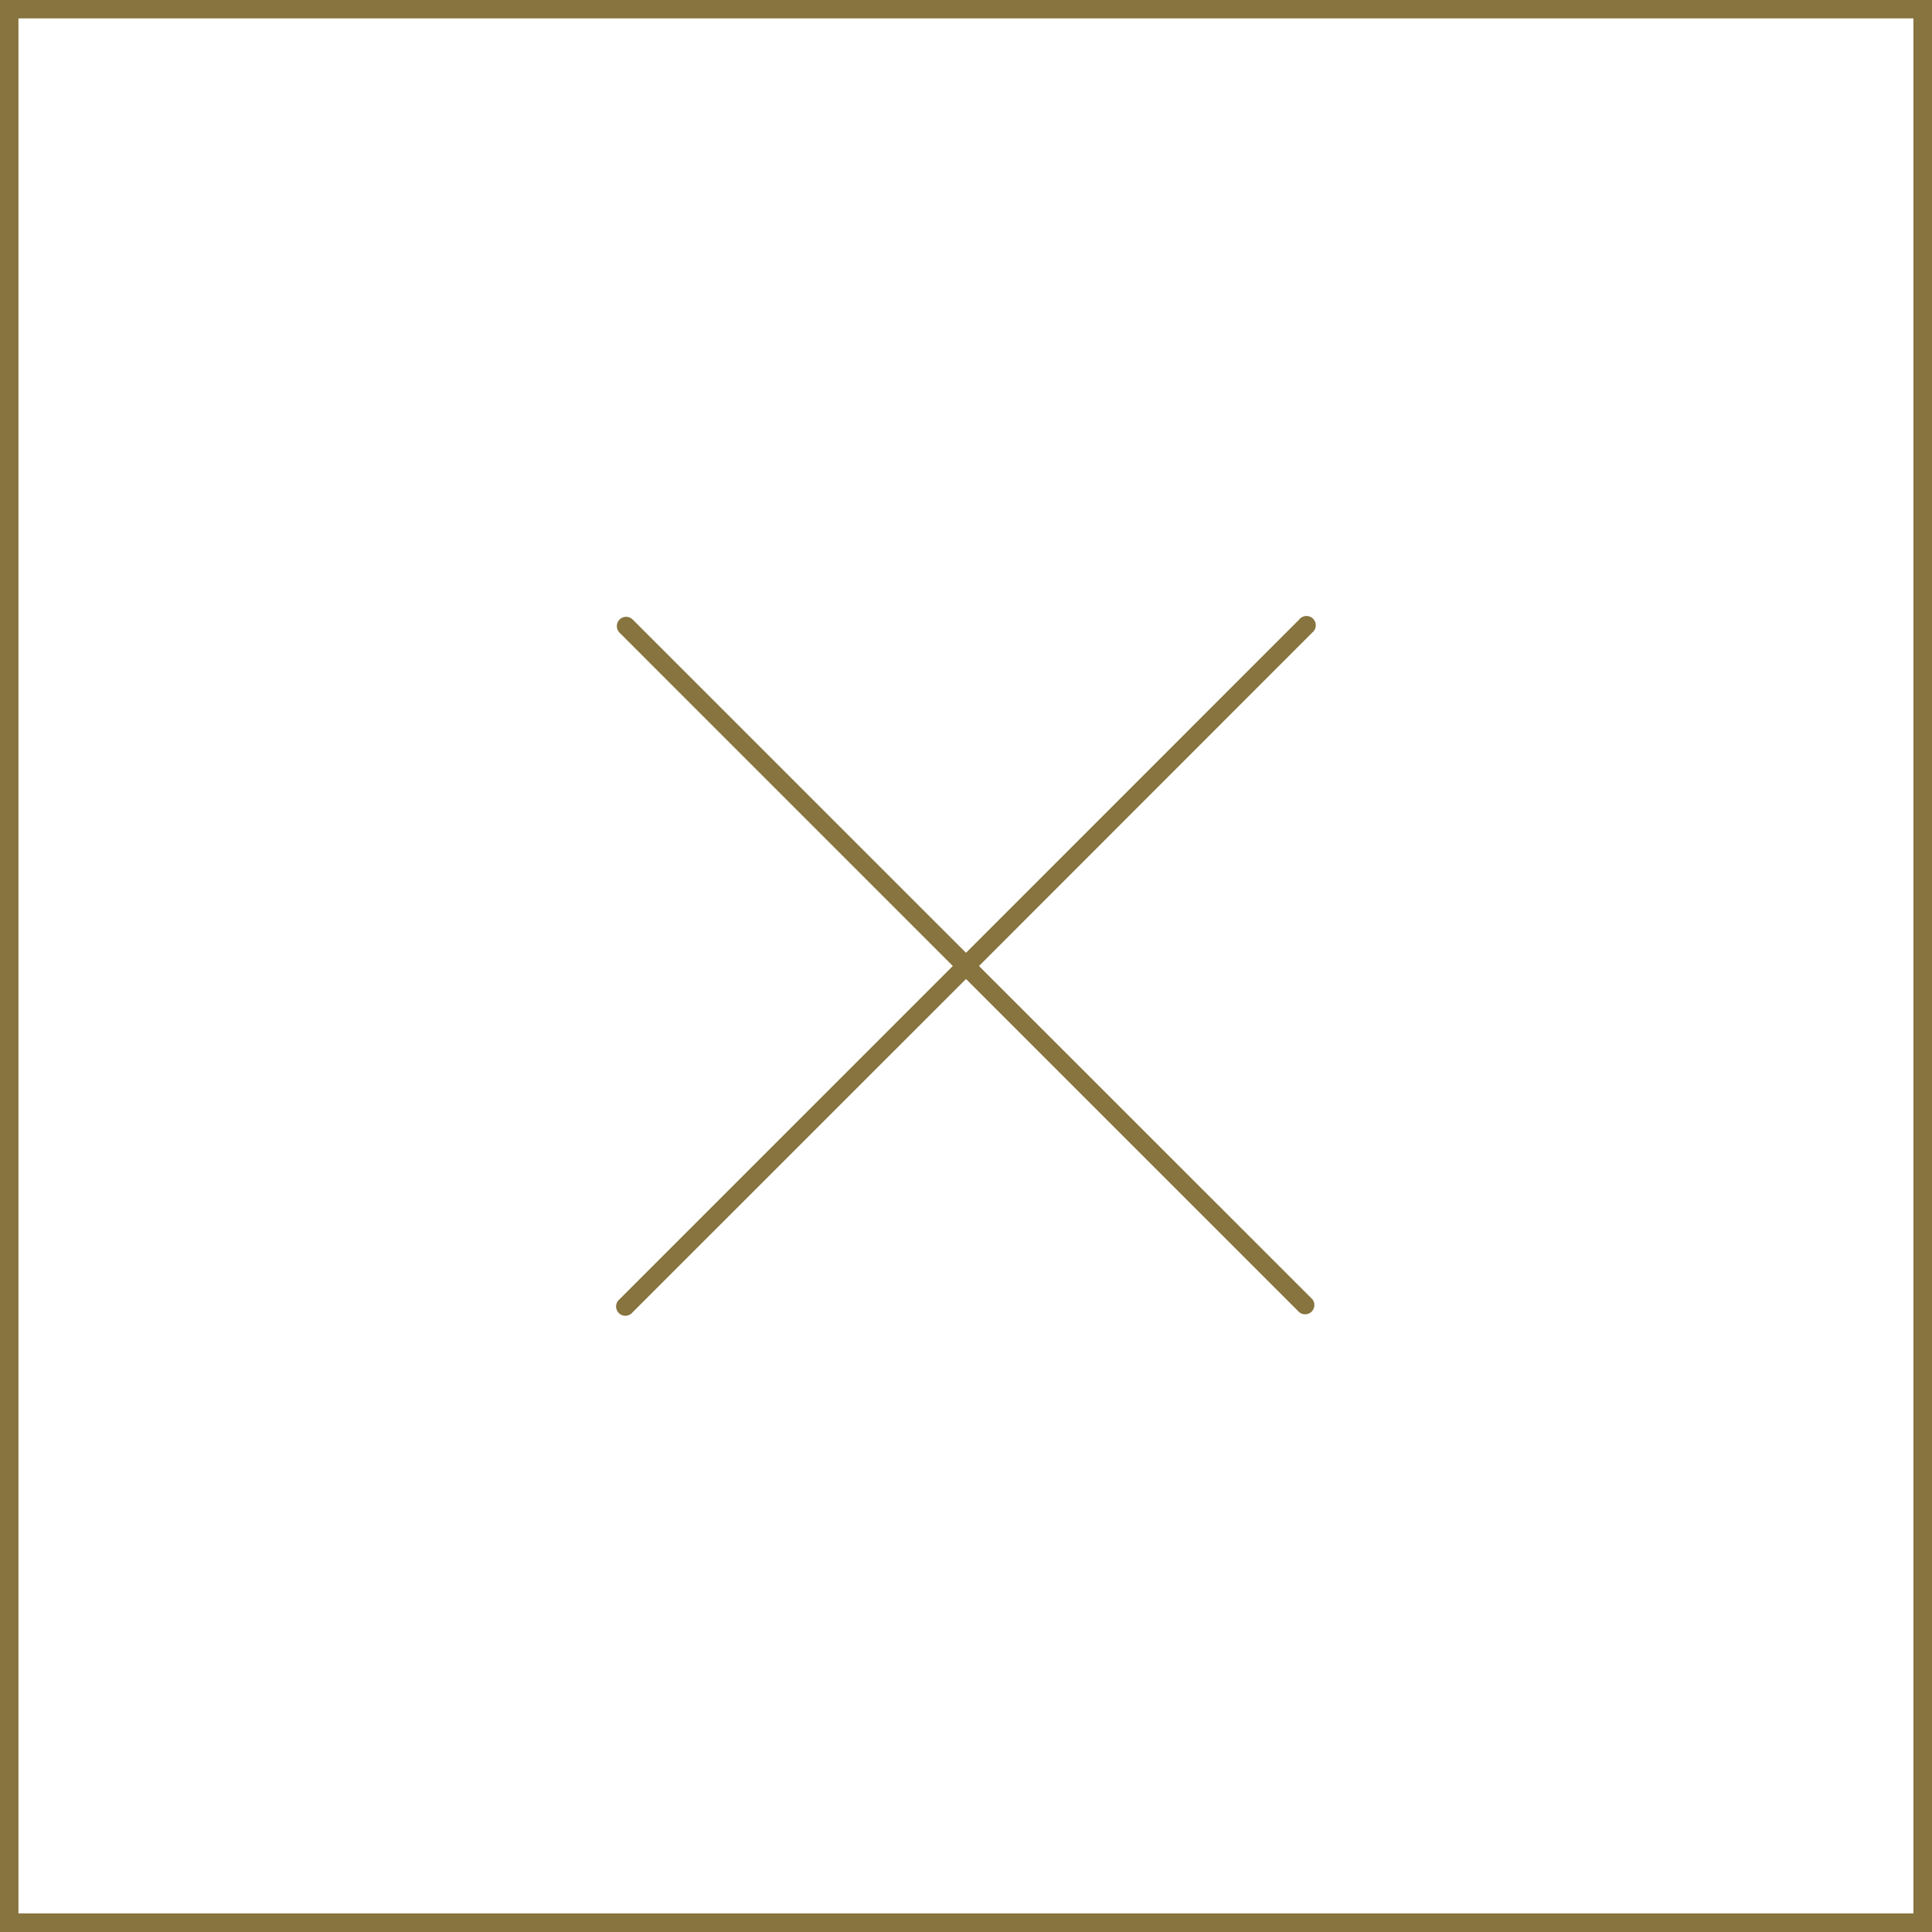 <svg xmlns="http://www.w3.org/2000/svg" width="104" height="104" viewBox="0 0 104 104"><path d="M104-.01H-.006V104H104V-.01zM103 103H.993V.99H103V103zM52.7 52l17.941-17.95a.5.5 0 10-.705-.7L52 51.29 34.059 33.35a.5.5 0 10-.706.71L51.29 52 33.349 69.94a.5.5 0 10.706.7L52 52.7l17.941 17.94a.5.5 0 00.705-.7z" fill="#87743e" fill-rule="evenodd"/></svg>
